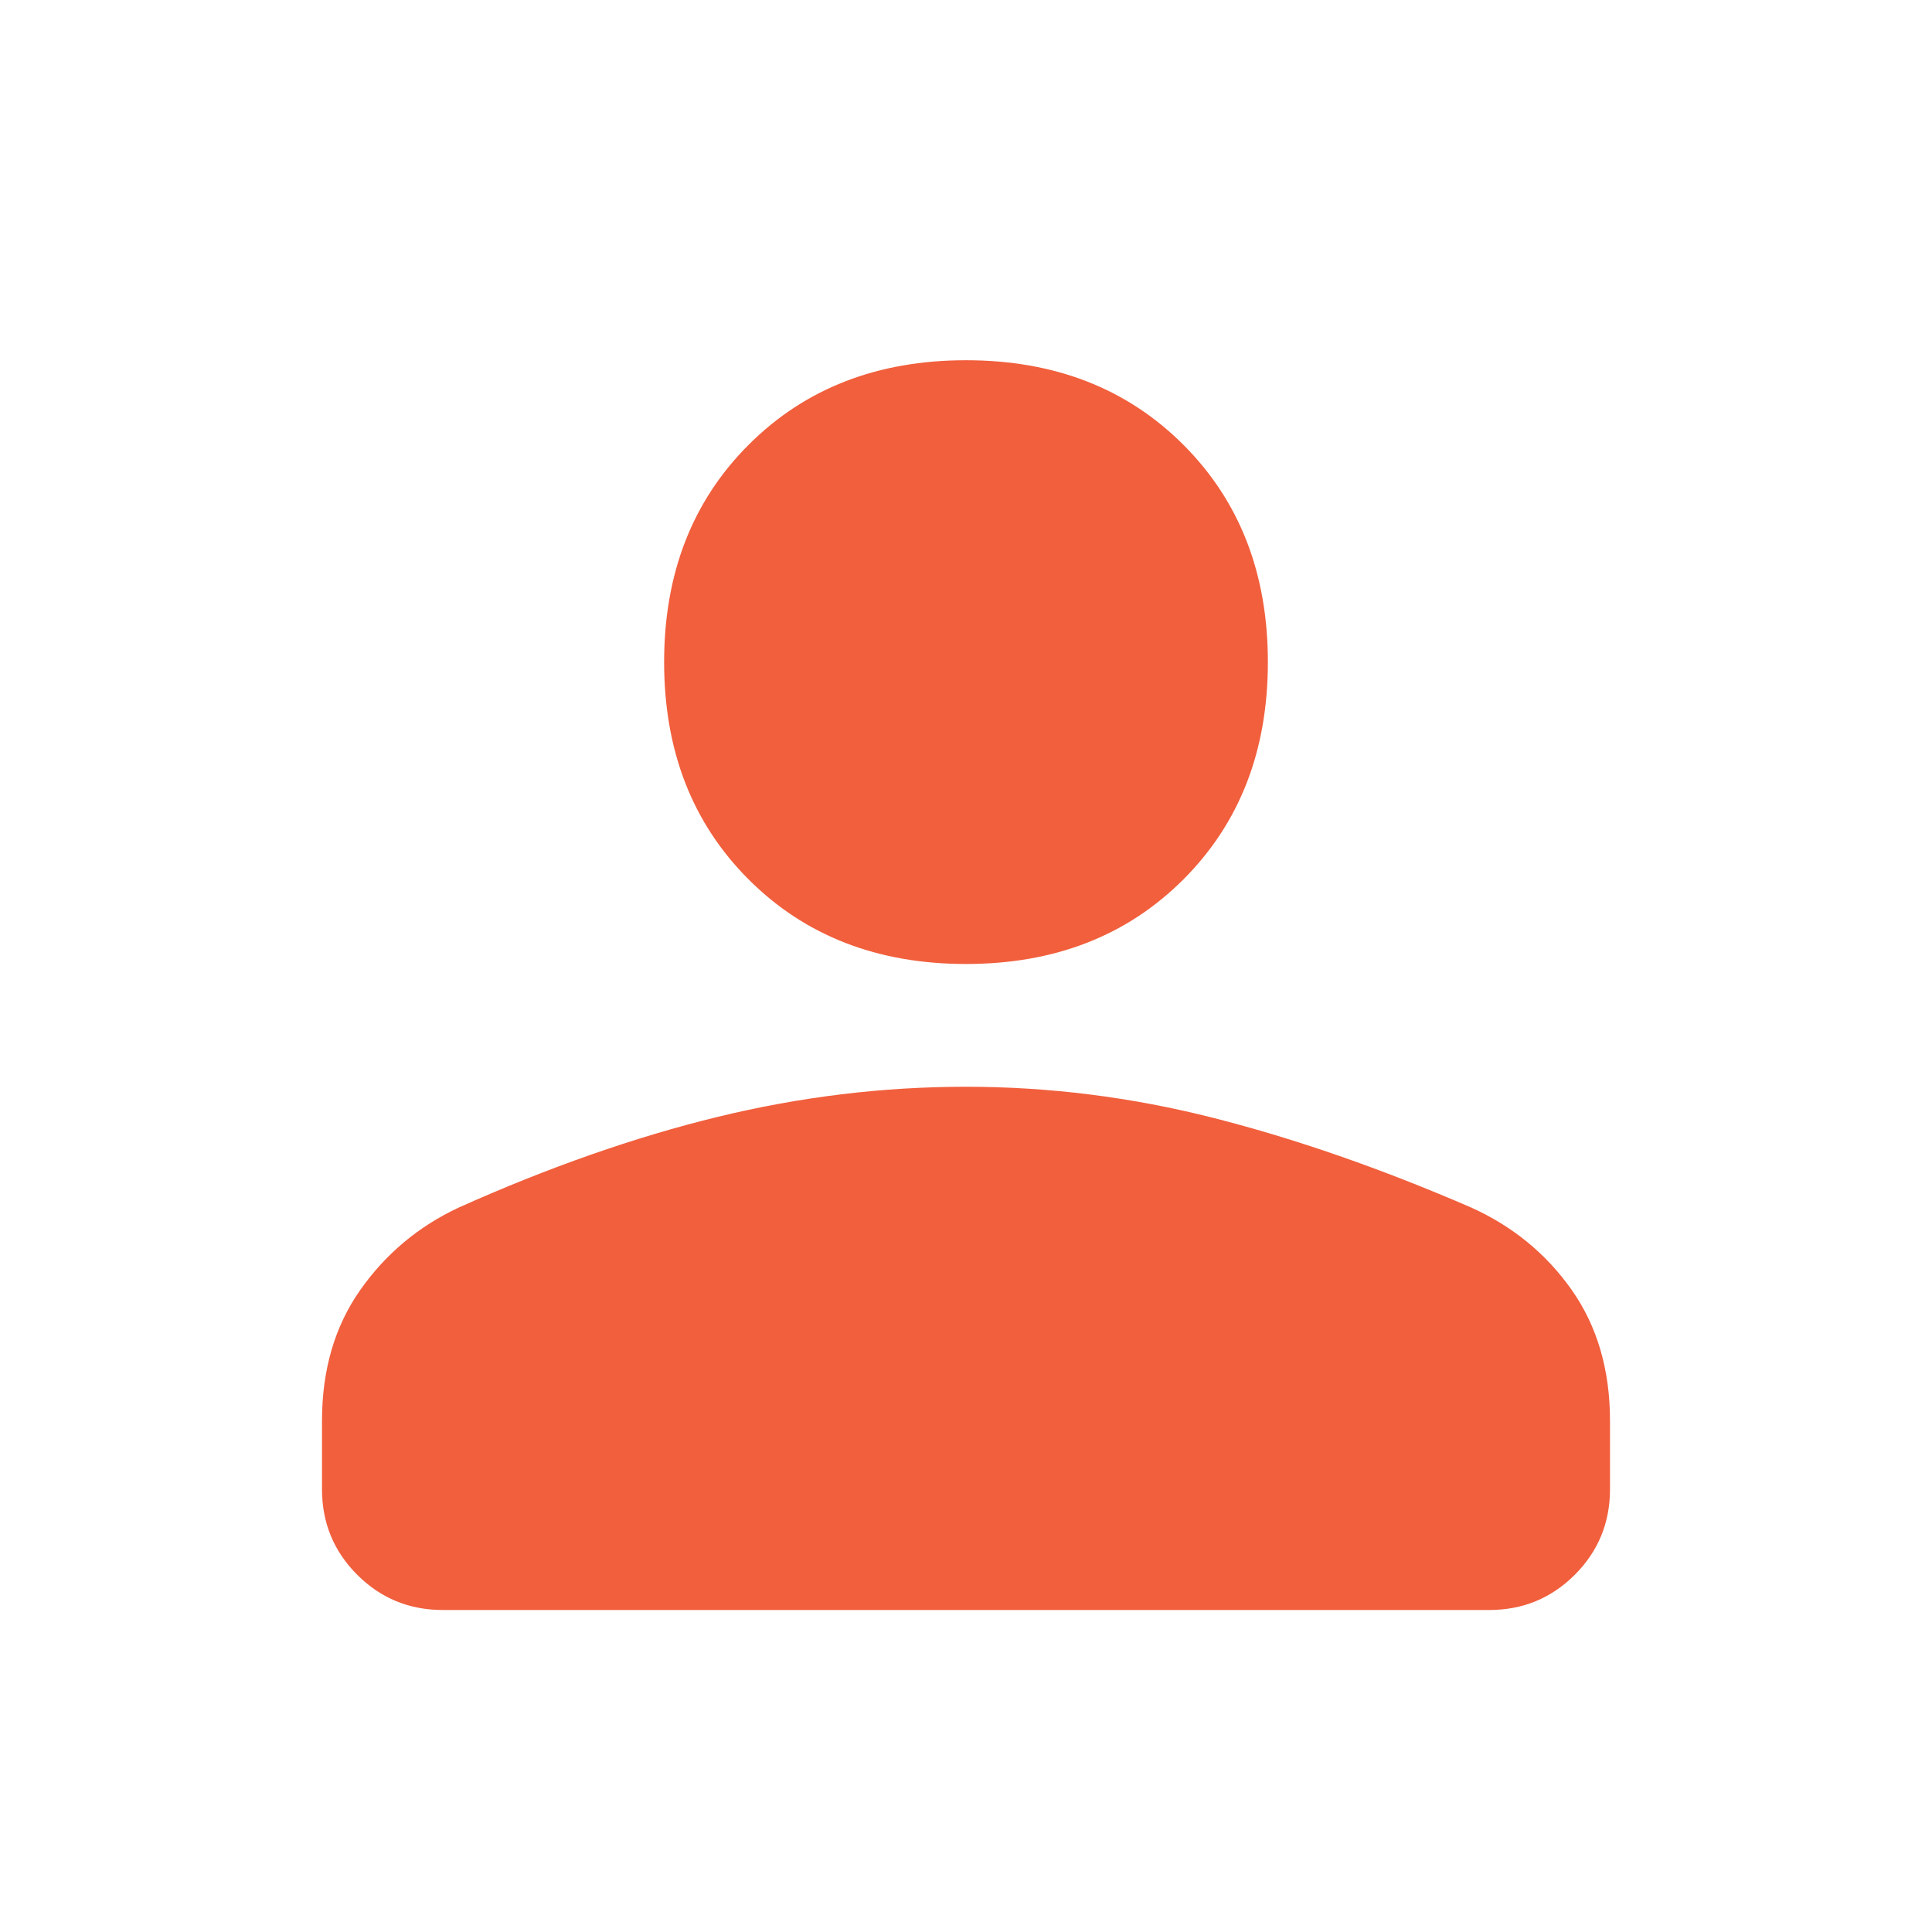 <svg width="48" height="48" viewBox="0 0 48 48" fill="none" xmlns="http://www.w3.org/2000/svg">
<path d="M24 23.95C21.8 23.95 20 23.25 18.6 21.85C17.2 20.45 16.5 18.65 16.5 16.45C16.5 14.25 17.2 12.45 18.6 11.05C20 9.65 21.8 8.95 24 8.95C26.2 8.95 28 9.65 29.4 11.05C30.8 12.45 31.5 14.25 31.5 16.45C31.5 18.65 30.8 20.45 29.4 21.85C28 23.25 26.2 23.95 24 23.95ZM11 40C10.167 40 9.458 39.708 8.875 39.125C8.292 38.542 8 37.833 8 37V35.3C8 34.033 8.317 32.95 8.95 32.05C9.583 31.15 10.4 30.467 11.4 30C13.633 29 15.775 28.25 17.825 27.75C19.875 27.25 21.933 27 24 27C26.067 27 28.117 27.258 30.15 27.775C32.183 28.292 34.317 29.033 36.55 30C37.583 30.467 38.417 31.15 39.05 32.05C39.683 32.95 40 34.033 40 35.3V37C40 37.833 39.708 38.542 39.125 39.125C38.542 39.708 37.833 40 37 40H11Z" fill="#F15F3D"/>
</svg>
